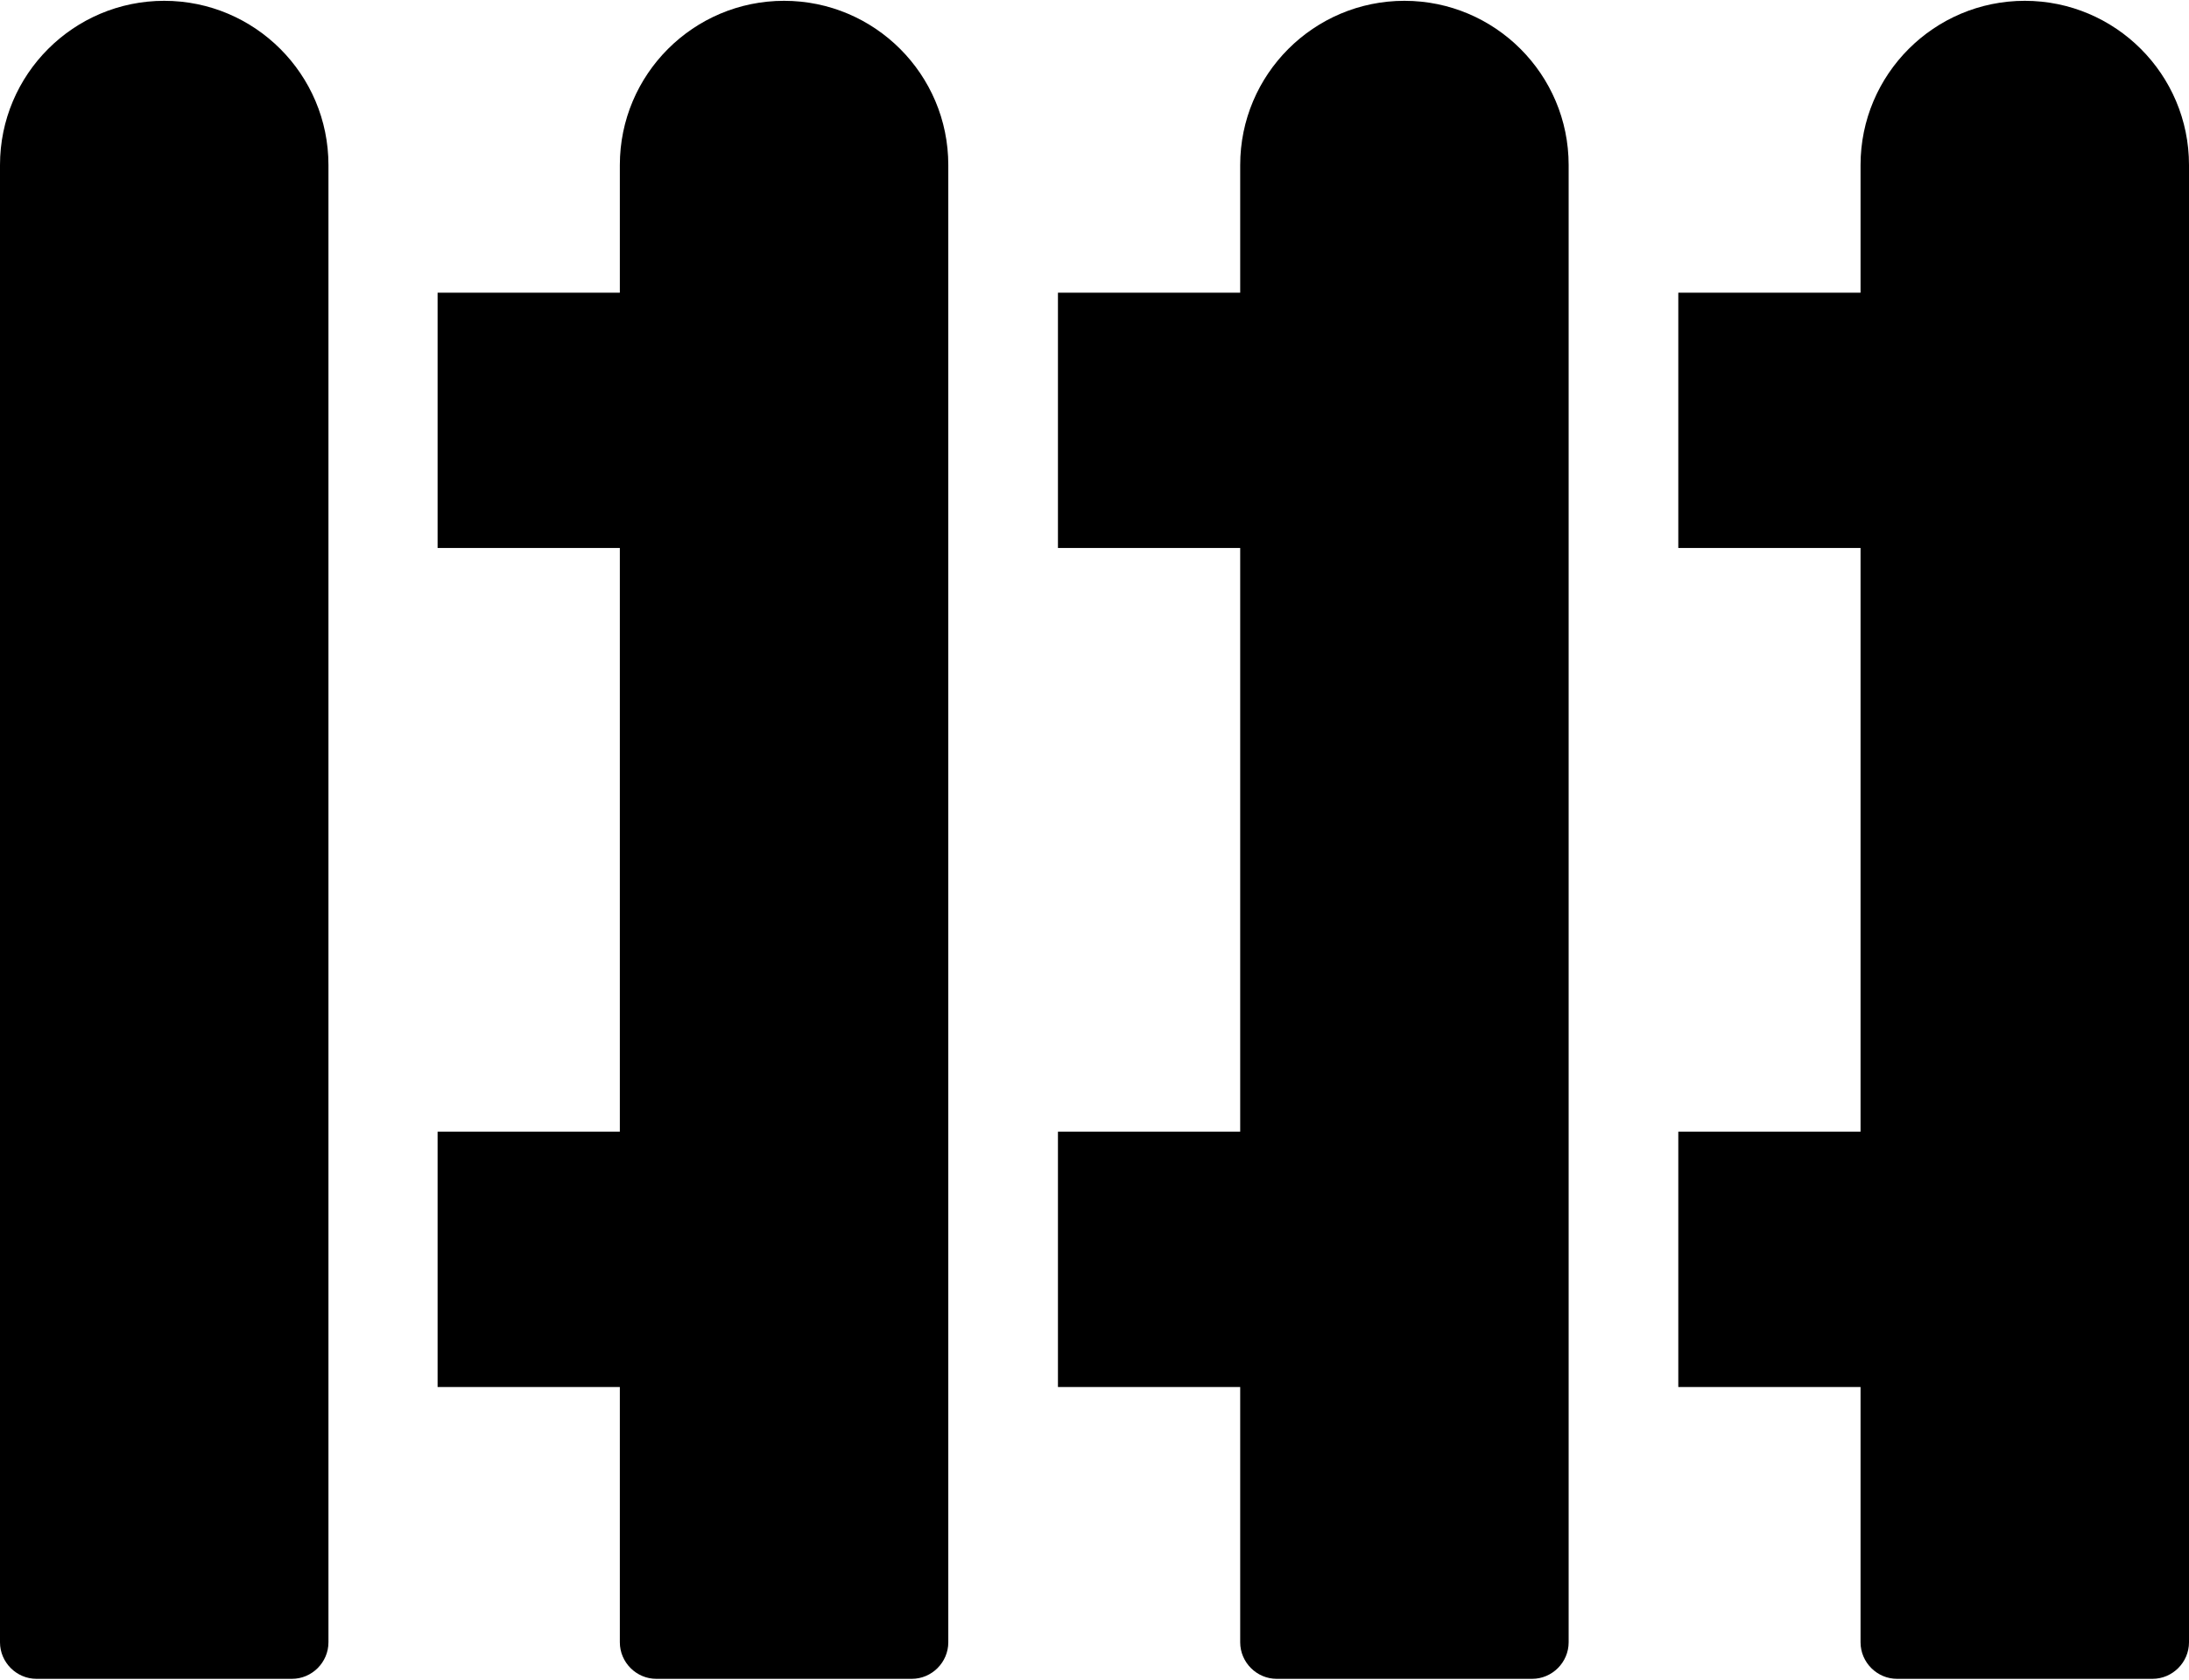 <svg width="43" height="33" xmlns="http://www.w3.org/2000/svg" xmlns:xlink="http://www.w3.org/1999/xlink" xml:space="preserve" overflow="hidden"><g><path d="M6.452 32.266C6.452 32.66 6.128 32.984 5.734 32.984L0.718 32.984C0.324 32.984 0 32.66 0 32.266L0 3.242C0 1.462 1.446 0.016 3.226 0.016 5.006 0.016 6.452 1.462 6.452 3.242L6.452 32.266ZM8.596 5.75 8.596 10.766 12.176 10.766 12.176 22.234 8.596 22.234 8.596 27.25 12.176 27.25 12.176 32.266C12.176 32.66 12.499 32.984 12.894 32.984L17.91 32.984C18.304 32.984 18.628 32.66 18.628 32.266L18.628 3.242C18.628 1.462 17.182 0.016 15.402 0.016 13.622 0.016 12.176 1.462 12.176 3.242L12.176 5.75 8.596 5.75ZM20.782 5.75 20.782 10.766 24.362 10.766 24.362 22.234 20.782 22.234 20.782 27.25 24.362 27.25 24.362 32.266C24.362 32.66 24.686 32.984 25.08 32.984L30.096 32.984C30.49 32.984 30.814 32.66 30.814 32.266L30.814 3.242C30.814 1.462 29.368 0.016 27.588 0.016 25.808 0.016 24.362 1.462 24.362 3.242L24.362 5.75 20.782 5.75ZM36.548 5.75 32.968 5.75 32.968 10.766 36.548 10.766 36.548 22.234 32.968 22.234 32.968 27.25 36.548 27.25 36.548 32.266C36.548 32.66 36.872 32.984 37.266 32.984L42.282 32.984C42.676 32.984 43 32.66 43 32.266L43 3.242C43 1.462 41.554 0.016 39.774 0.016 37.994 0.016 36.548 1.462 36.548 3.242L36.548 5.75Z" fill-rule="evenodd"/></g></svg>